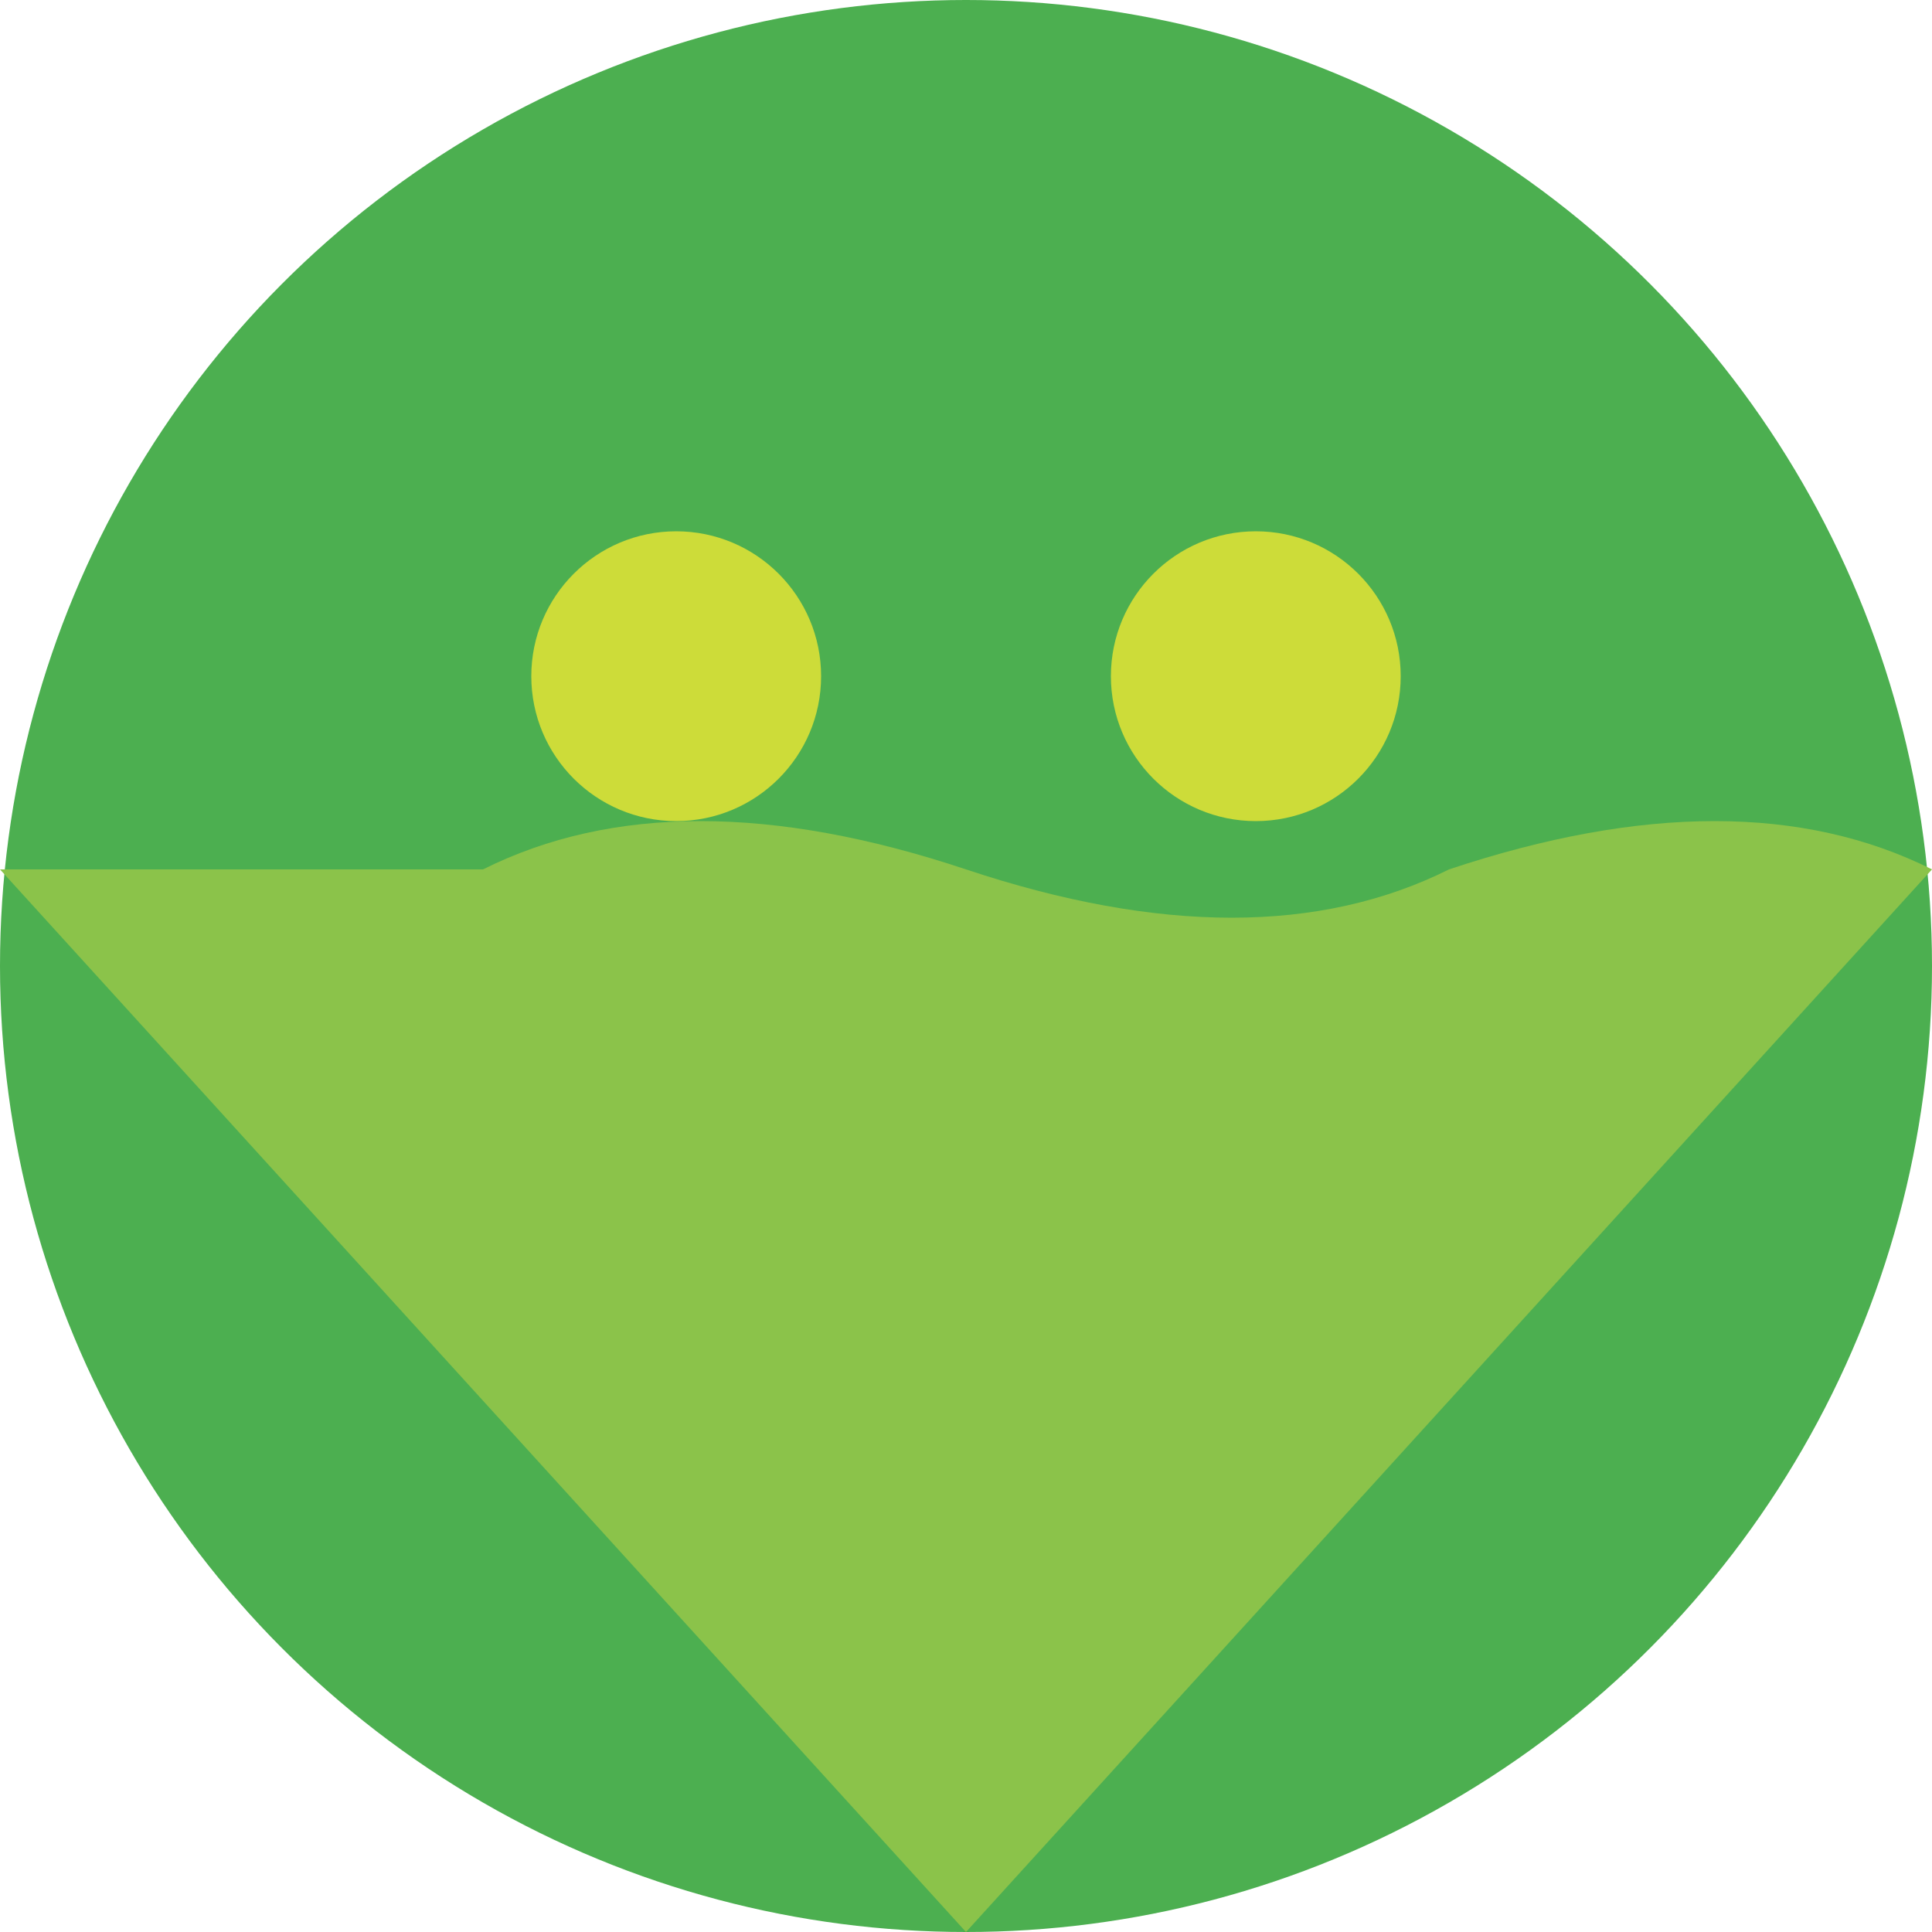<svg 
    xmlns="http://www.w3.org/2000/svg" 
    viewBox="0 0 200 200" 
    preserveAspectRatio="xMinYMin meet">
  <style>
    .st0{fill:#4CAF50;}
    .st1{fill:#8BC34A;}
    .st2{fill:#CDDC39;}
  </style>
  <circle class="st0" cx="100" cy="100" r="100"/>
  <path class="st1" d="M50 90 Q70 80, 100 90 Q130 100, 150 90 Q180 80, 200 90 L100 200 L0 90 Z"/>
  <circle class="st2" cx="70" cy="70" r="15"/>
  <circle class="st2" cx="130" cy="70" r="15"/>
</svg>